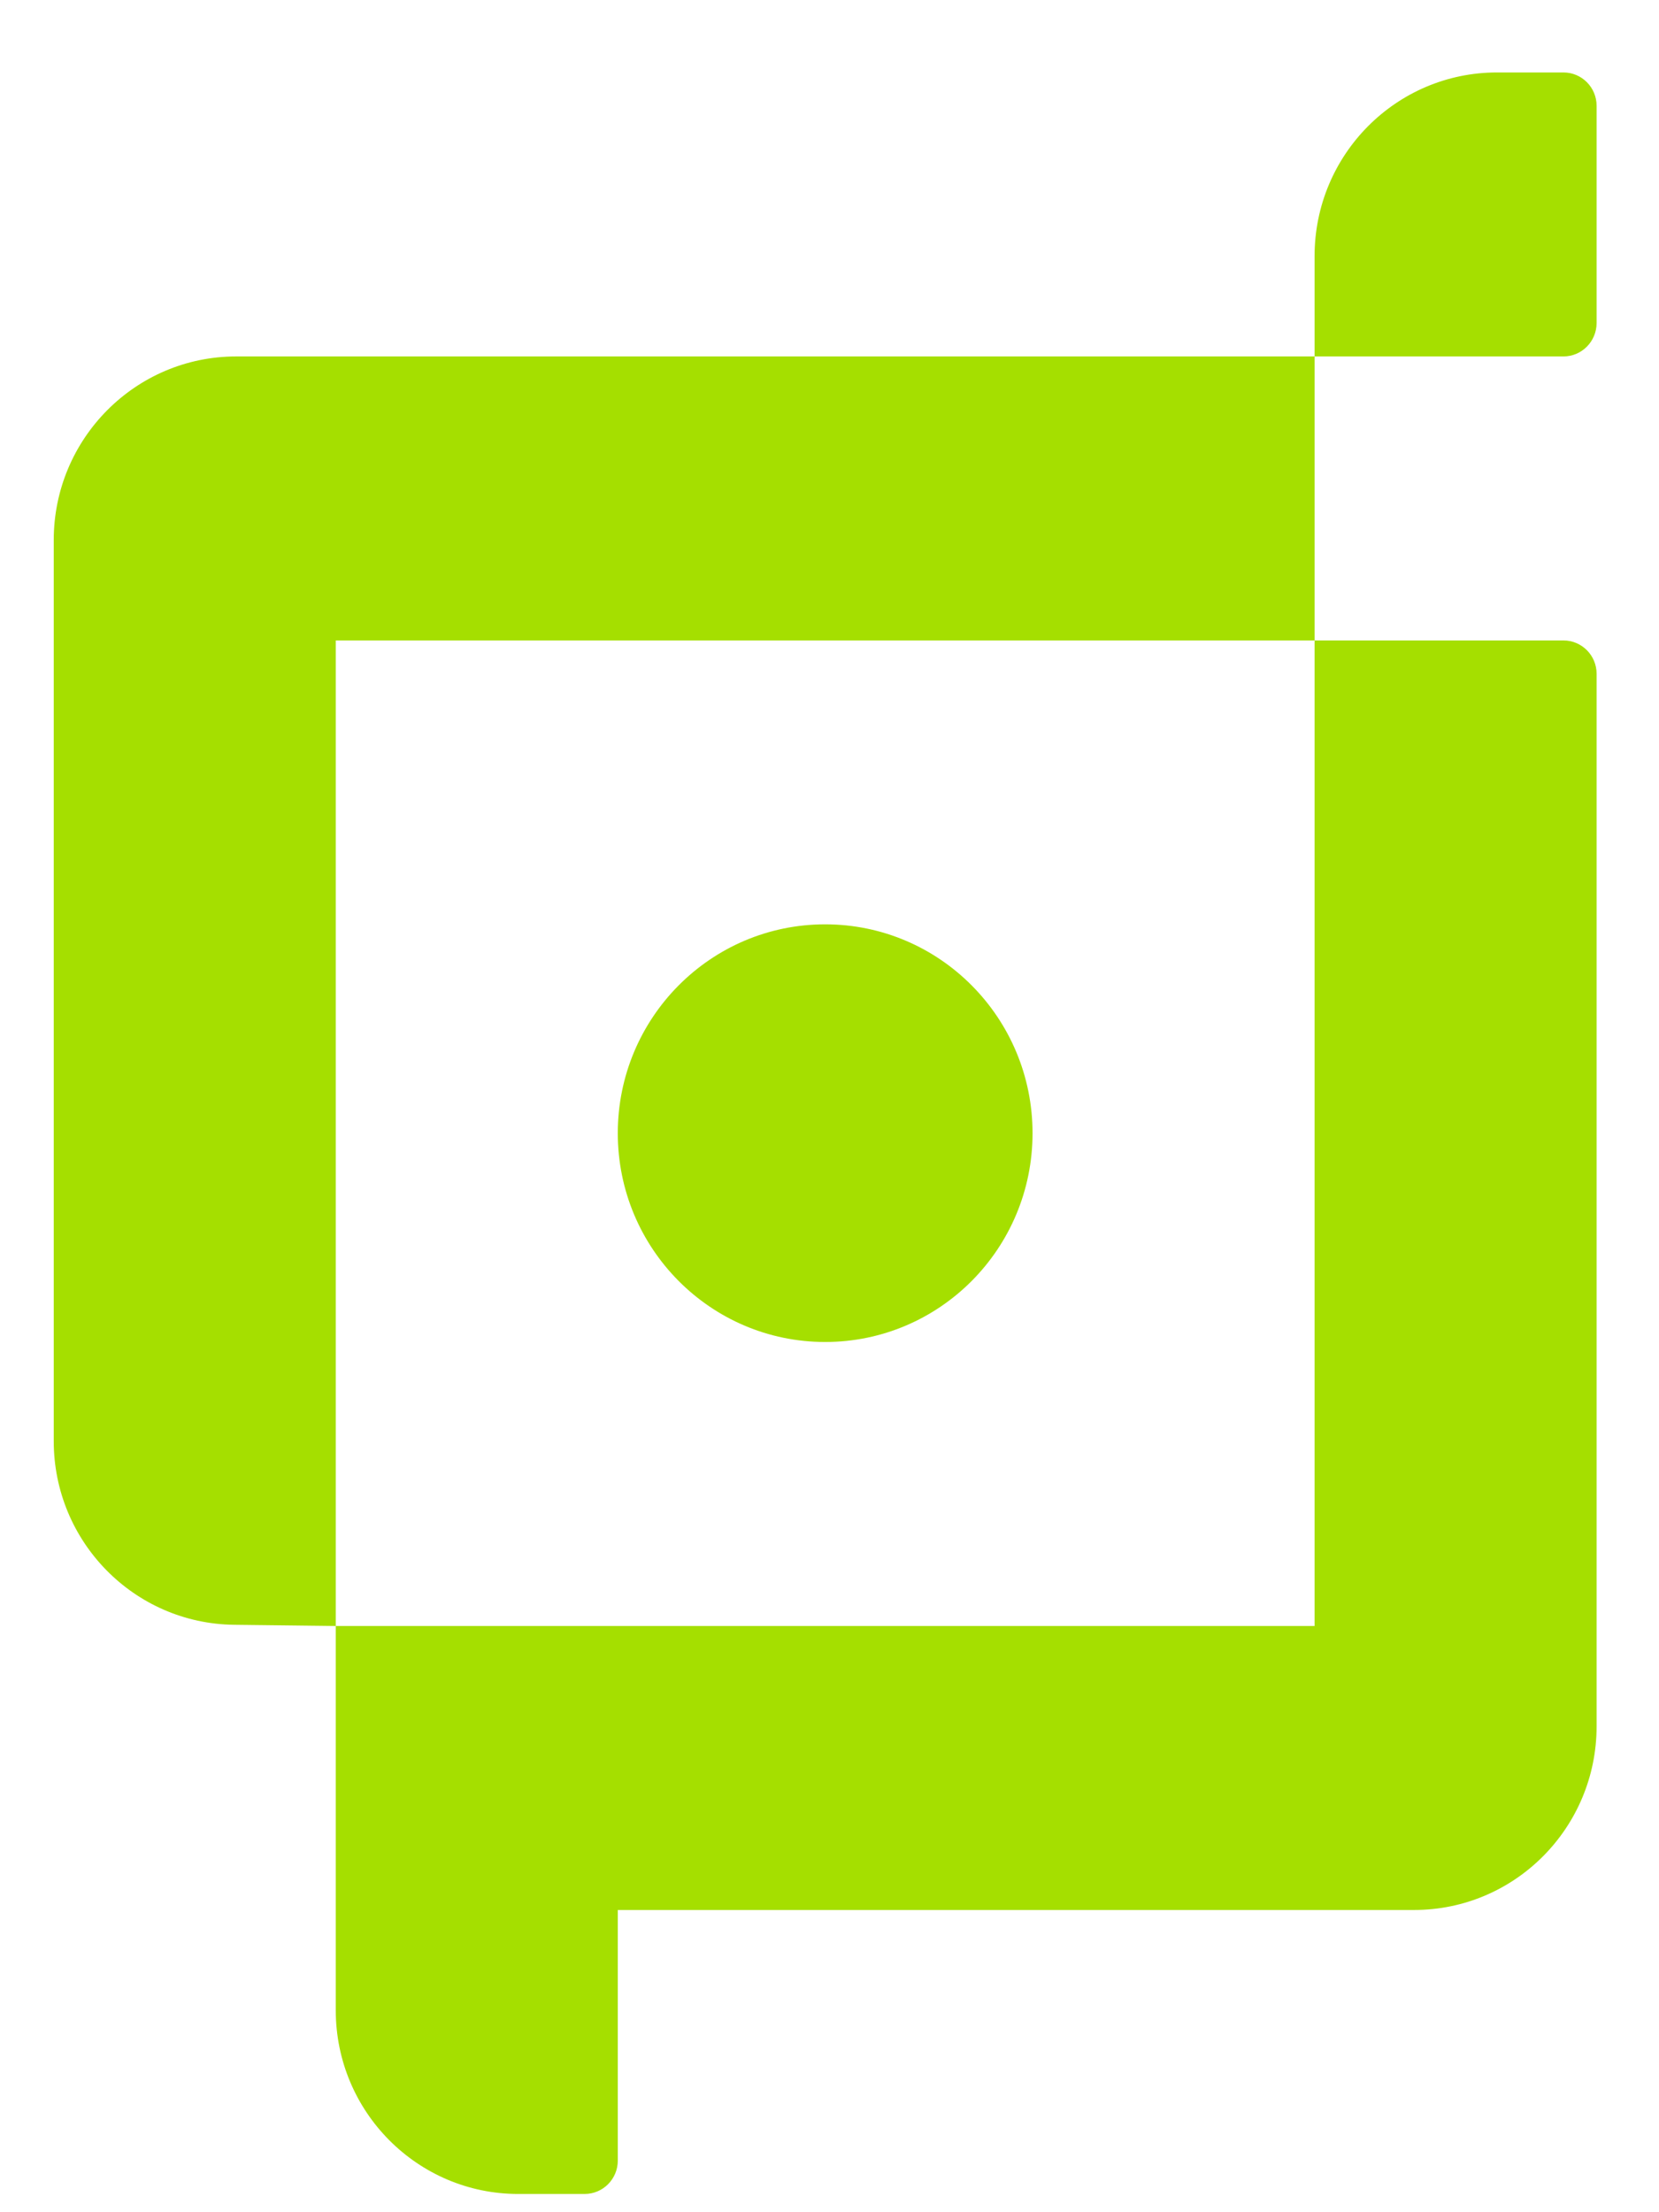 <?xml version="1.0" encoding="UTF-8"?> <svg xmlns="http://www.w3.org/2000/svg" width="18" height="24" viewBox="0 0 18 24" fill="none"><path fill-rule="evenodd" clip-rule="evenodd" d="M0.583 15.634C0.583 16.726 1.456 17.614 2.54 17.627L3.643 17.64L3.643 21.809C3.643 22.91 4.53 23.802 5.623 23.802L6.343 23.802C6.542 23.802 6.703 23.64 6.703 23.44L6.703 20.721L11.203 20.721L14.263 20.721L15.343 20.721C16.436 20.721 17.323 19.829 17.323 18.728L17.323 17.64L17.323 14.559L17.323 10.028L17.323 7.31C17.323 7.11 17.162 6.948 16.963 6.948L14.263 6.948L14.263 3.867L16.963 3.867C17.162 3.867 17.323 3.704 17.323 3.504L17.323 1.148C17.323 0.948 17.162 0.786 16.963 0.786L16.243 0.786C15.149 0.786 14.263 1.678 14.263 2.779L14.263 3.867C14.263 3.867 11.203 3.867 3.643 3.867L2.563 3.867C1.47 3.867 0.583 4.759 0.583 5.86L0.583 6.948L0.583 14.559L0.583 15.634ZM14.263 6.948L3.643 6.948L3.643 17.64L14.263 17.64L14.263 6.948ZM11.203 12.294C11.203 11.043 10.196 10.028 8.953 10.028C7.71 10.028 6.703 11.043 6.703 12.294C6.703 13.545 7.71 14.559 8.953 14.559C10.196 14.559 11.203 13.545 11.203 12.294Z" fill="#A5DF00"></path></svg> 